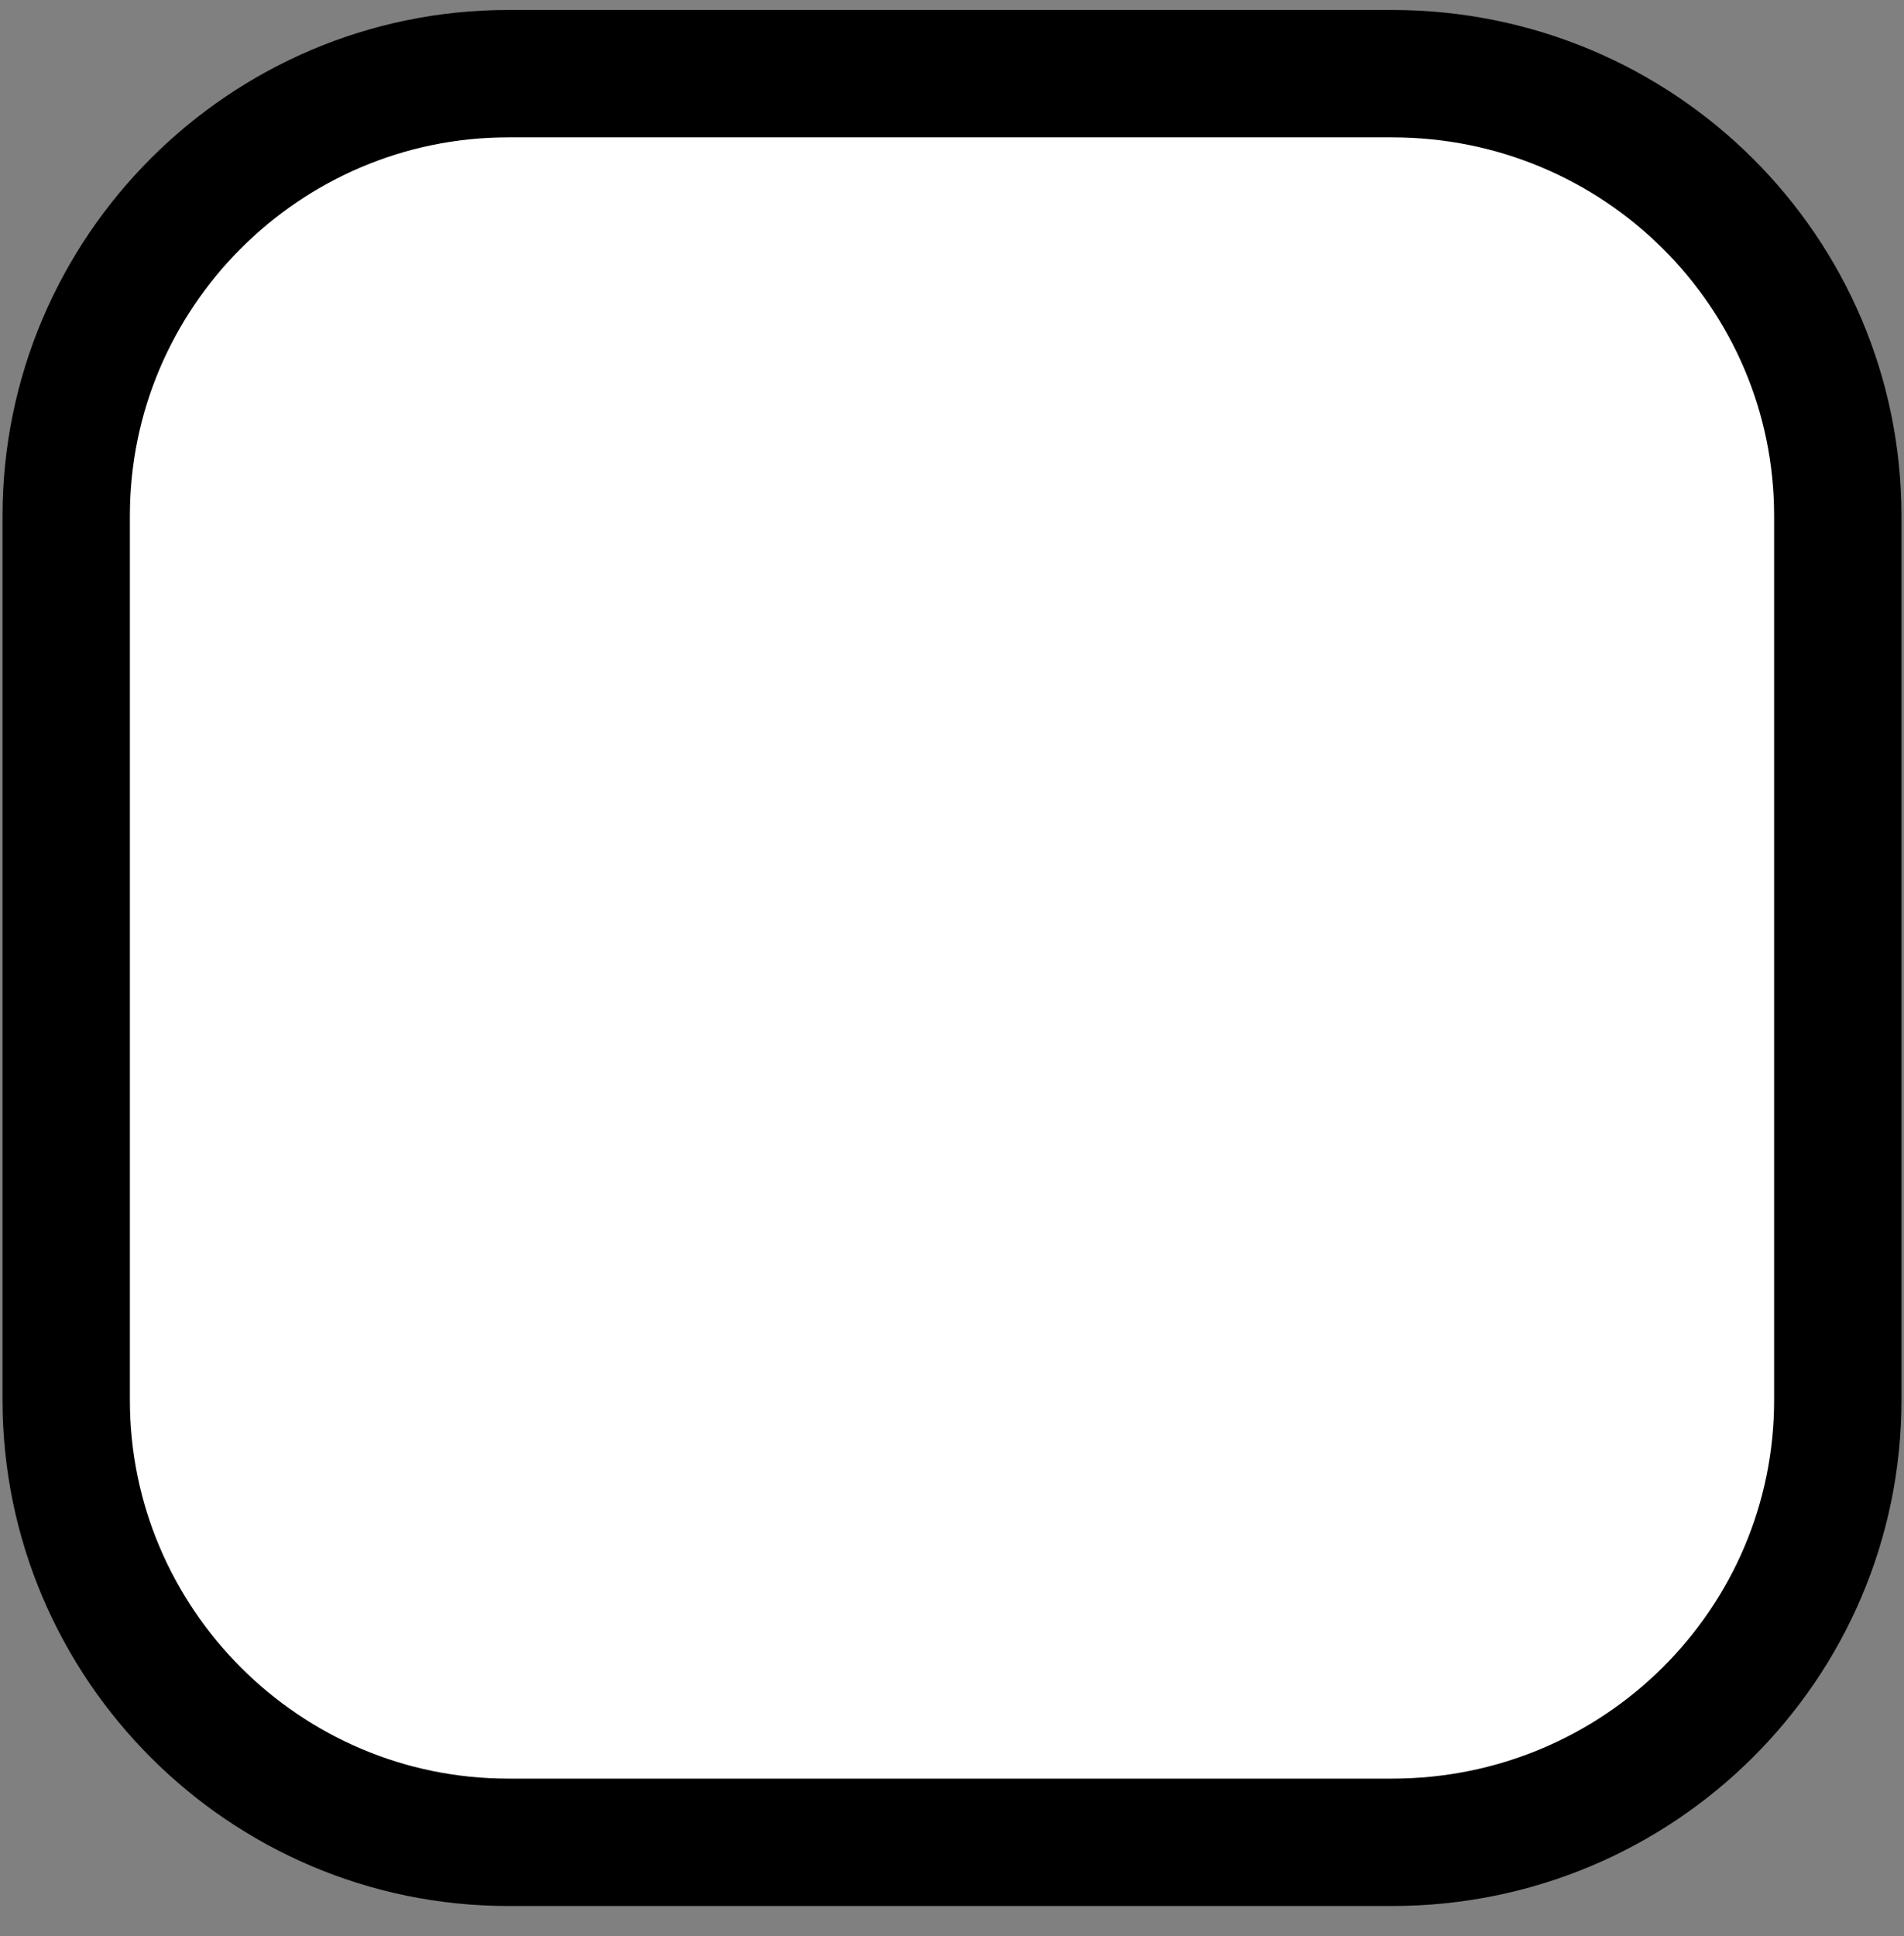 <?xml version="1.0" encoding="UTF-8"?>
<svg xmlns="http://www.w3.org/2000/svg" xmlns:xlink="http://www.w3.org/1999/xlink" width="61pt" height="62pt" viewBox="0 0 61 62" version="1.2">
<rect x="0" y="0" width="61" height="62" fill="#808080" stroke="none"/>
<g id="surface1">
<path style=" stroke:none;fill-rule:evenodd;fill:rgb(100%,100%,100%);fill-opacity:1;" d="M 16.281 59 L 44.602 59 C 52.52 59 58.879 52.637 58.879 44.84 L 58.879 16.52 C 58.879 8.719 52.52 2.359 44.602 2.359 L 16.281 2.359 C 8.48 2.359 2.121 8.719 2.121 16.52 L 2.121 44.84 C 2.121 52.637 8.48 59 16.281 59 "/>
<path style="fill:none;stroke-width:16.998;stroke-linecap:round;stroke-linejoin:round;stroke:rgb(0%,0%,0%);stroke-opacity:1;stroke-miterlimit:10;" d="M 1122.005 2008.333 L 1240.007 2008.333 C 1272.998 2008.333 1299.495 2034.847 1299.495 2067.334 L 1299.495 2185.335 C 1299.495 2217.839 1272.998 2244.336 1240.007 2244.336 L 1122.005 2244.336 C 1089.502 2244.336 1063.005 2217.839 1063.005 2185.335 L 1063.005 2067.334 C 1063.005 2034.847 1089.502 2008.333 1122.005 2008.333 Z M 1122.005 2008.333 " transform="matrix(0.24,0,0,-0.24,-253,541)"/>
</g>
</svg>
